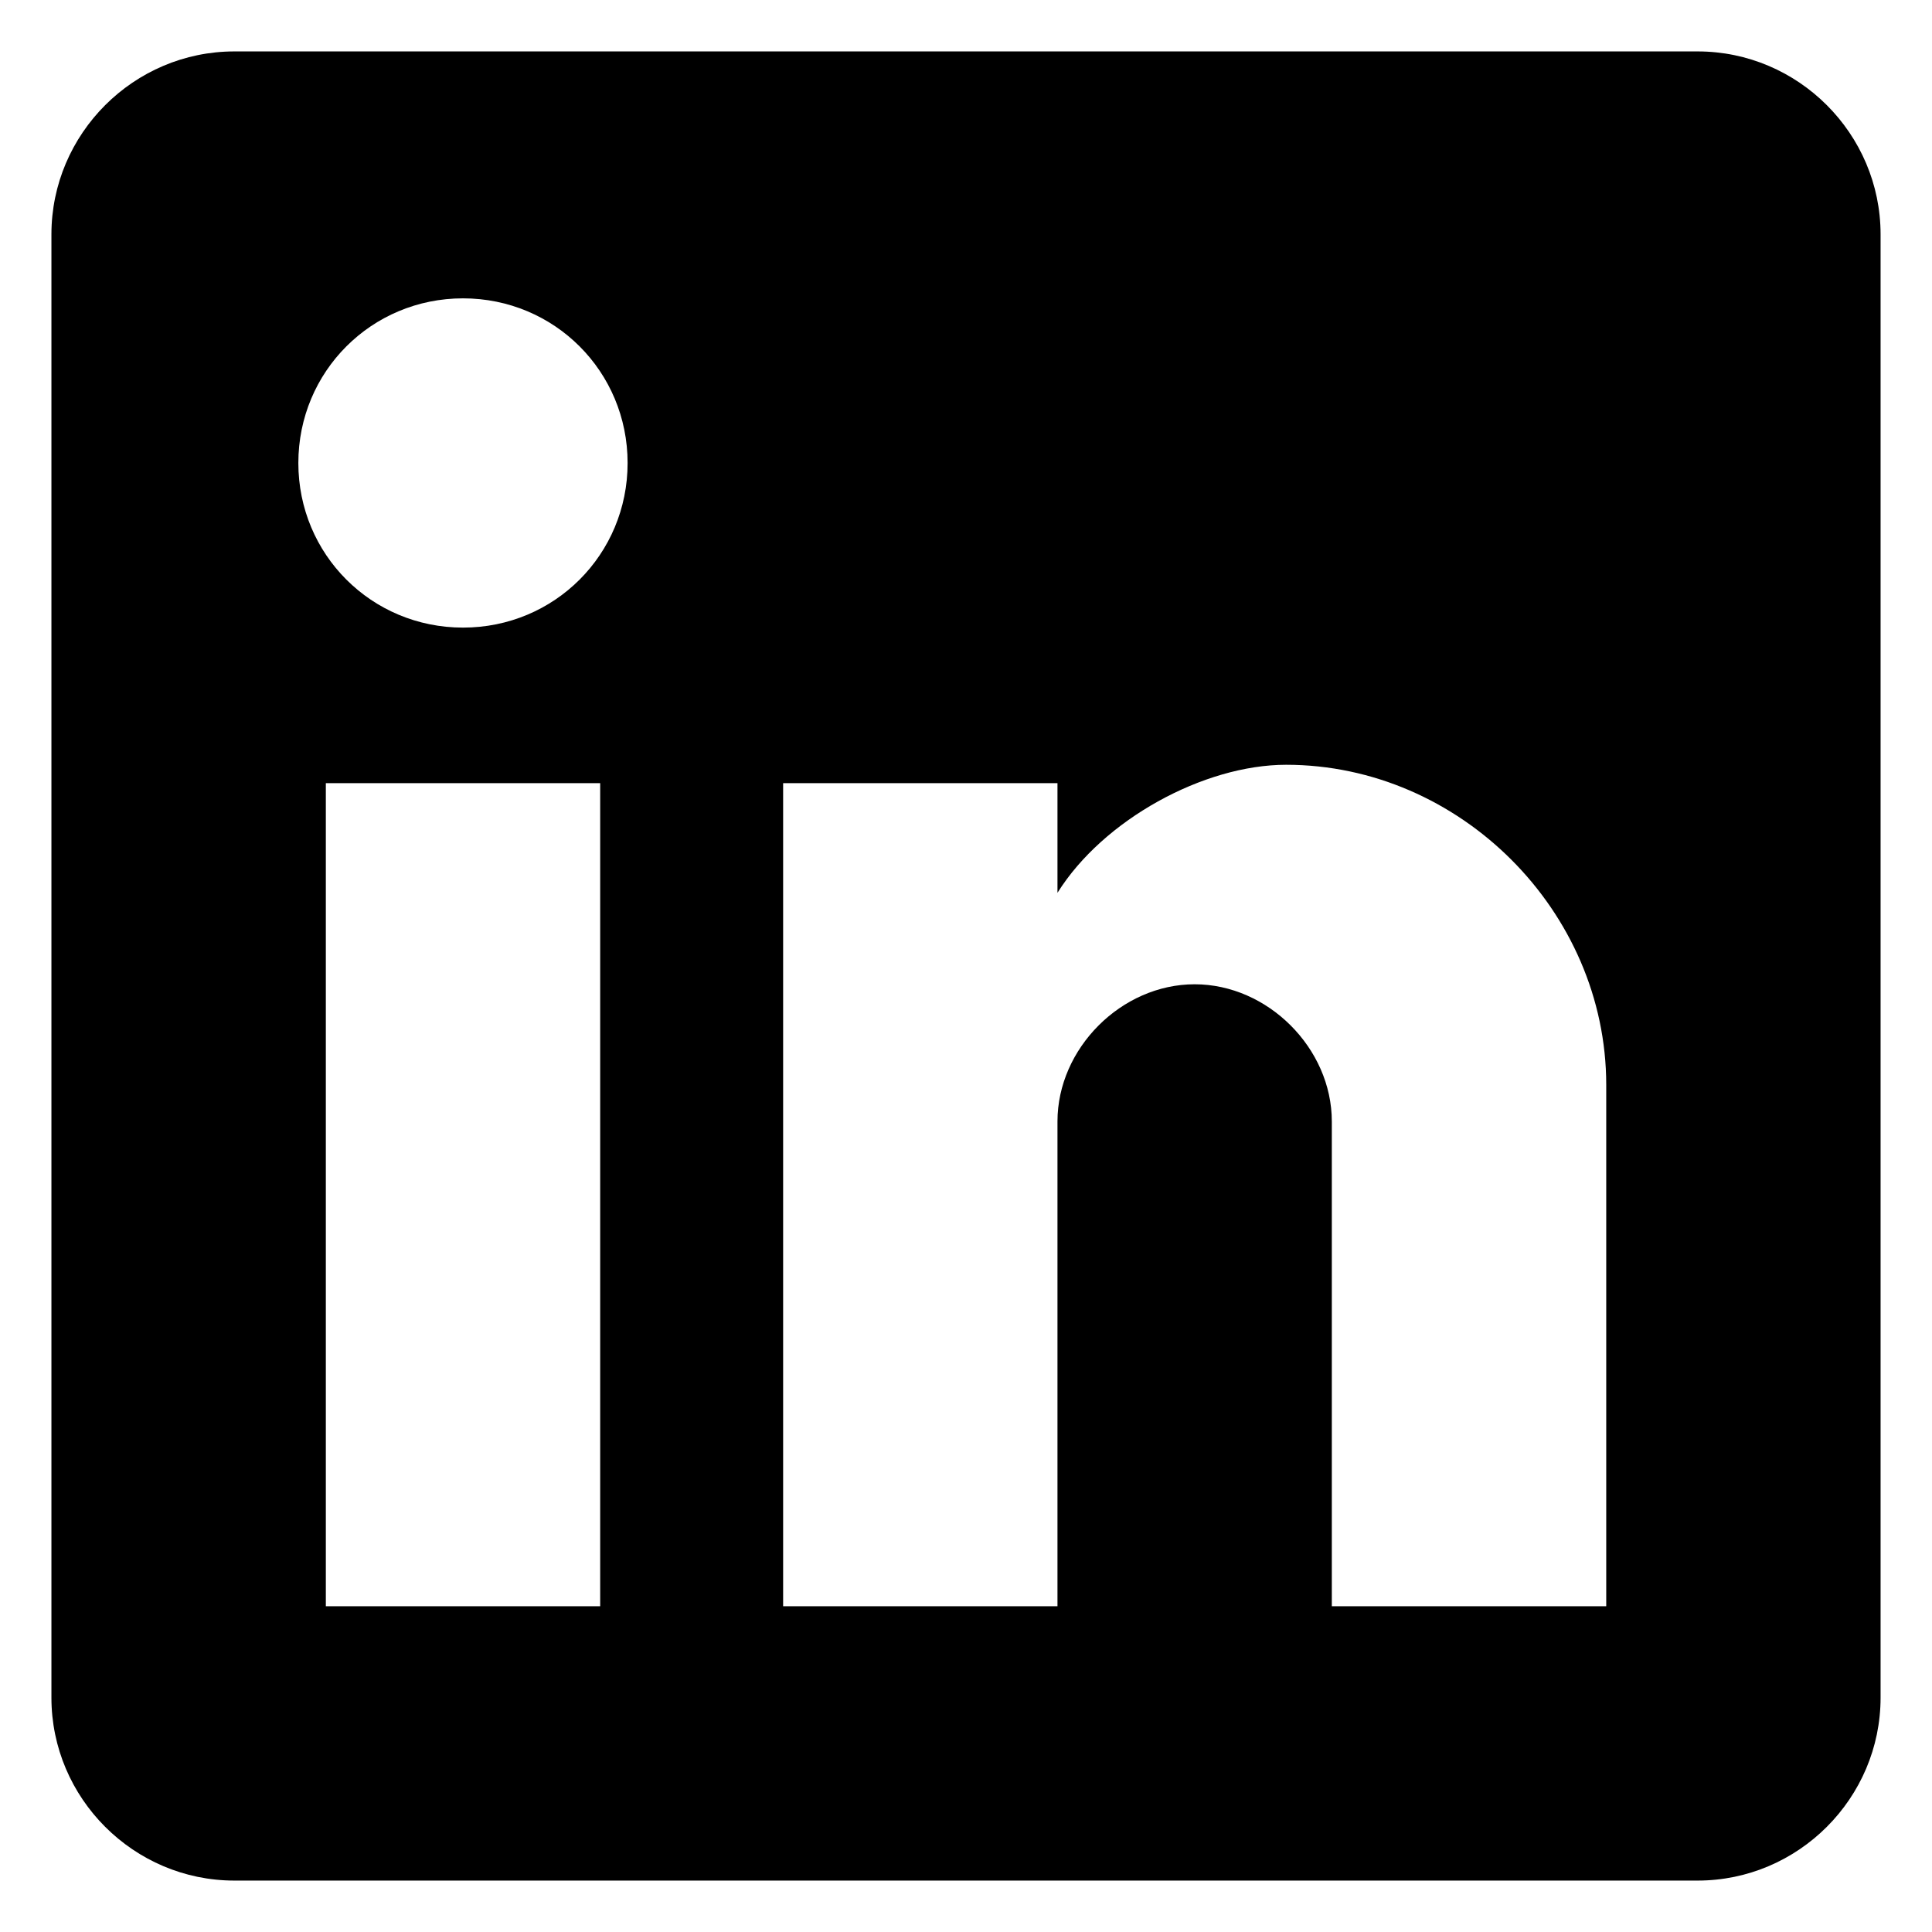 <svg xmlns="http://www.w3.org/2000/svg" width="26" height="26" viewBox="0 0 26 26" fill="none"><path d="M22.846 0.692H3.154C1.8 0.692 0.692 1.8 0.692 3.154V22.846C0.692 24.2 1.8 25.308 3.154 25.308H22.846C24.2 25.308 25.308 24.2 25.308 22.846V3.154C25.308 1.8 24.2 0.692 22.846 0.692ZM8.077 21.616H4.385V10.539H8.077V21.616ZM6.231 8.446C5 8.446 4.015 7.462 4.015 6.231C4.015 5 5 4.015 6.231 4.015C7.462 4.015 8.446 5 8.446 6.231C8.446 7.462 7.462 8.446 6.231 8.446ZM21.616 21.616H17.923V15.092C17.923 14.108 17.062 13.246 16.077 13.246C15.092 13.246 14.231 14.108 14.231 15.092V21.616H10.539V10.539H14.231V12.015C14.846 11.031 16.2 10.292 17.308 10.292C19.646 10.292 21.616 12.262 21.616 14.6V21.616Z" fill="black"></path></svg>